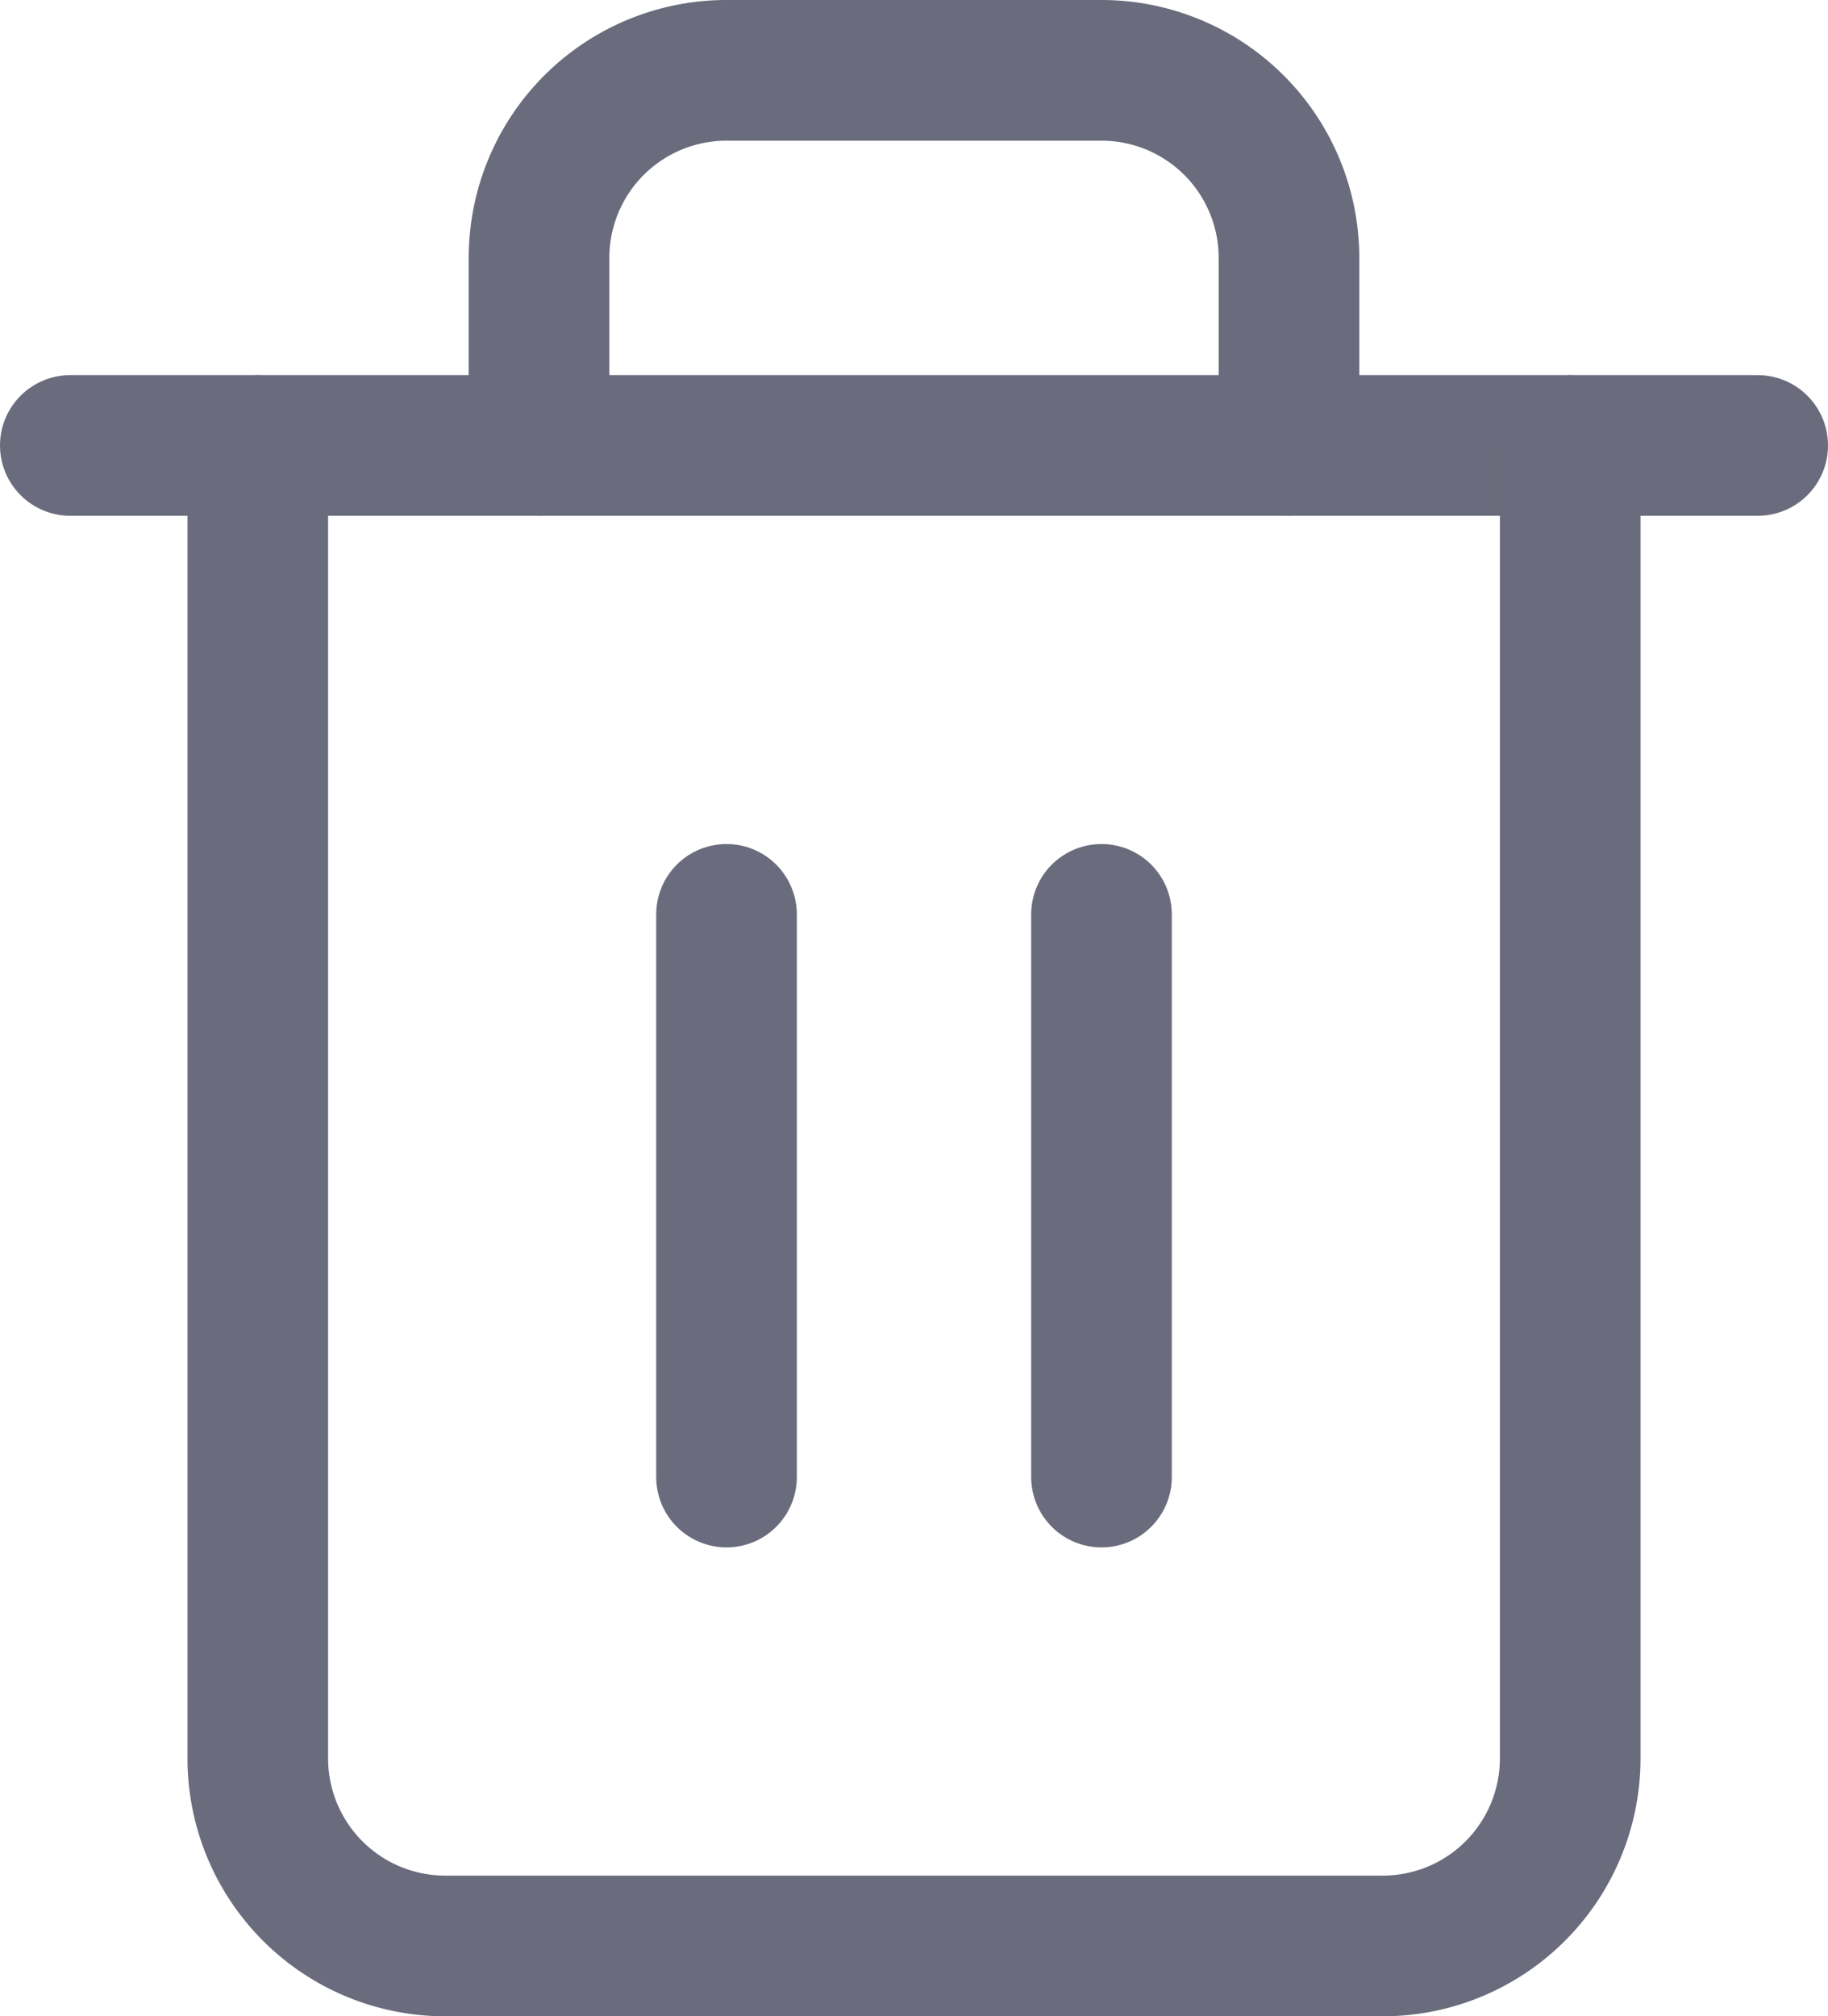 <svg xmlns="http://www.w3.org/2000/svg" width="15.6" height="17.2" viewBox="0 0 15.6 17.2">
  <g id="trash-2" transform="translate(-2.4 -1.4)">
    <path id="Path_29" data-name="Path 29" d="M3,6H17.4" transform="translate(0 -0.8)" fill="none" stroke="#6a6b7c" stroke-linecap="round" stroke-linejoin="round" stroke-width="1.2"/>
    <path id="Path_30" data-name="Path 30" d="M16.2,5.2V16.4A1.6,1.6,0,0,1,14.6,18h-8A1.6,1.6,0,0,1,5,16.4V5.2m2.4,0V3.6A1.6,1.6,0,0,1,9,2h3.2a1.6,1.6,0,0,1,1.6,1.6V5.2" transform="translate(-0.4)" fill="none" stroke="#6a6b7c" stroke-linecap="round" stroke-linejoin="round" stroke-width="1.2"/>
    <line id="Line_29" data-name="Line 29" y2="4.8" transform="translate(8.6 9.2)" fill="none" stroke="#6a6b7c" stroke-linecap="round" stroke-linejoin="round" stroke-width="1.2"/>
    <line id="Line_30" data-name="Line 30" y2="4.8" transform="translate(11.8 9.2)" fill="none" stroke="#6a6b7c" stroke-linecap="round" stroke-linejoin="round" stroke-width="1.2"/>
  </g>
</svg>
